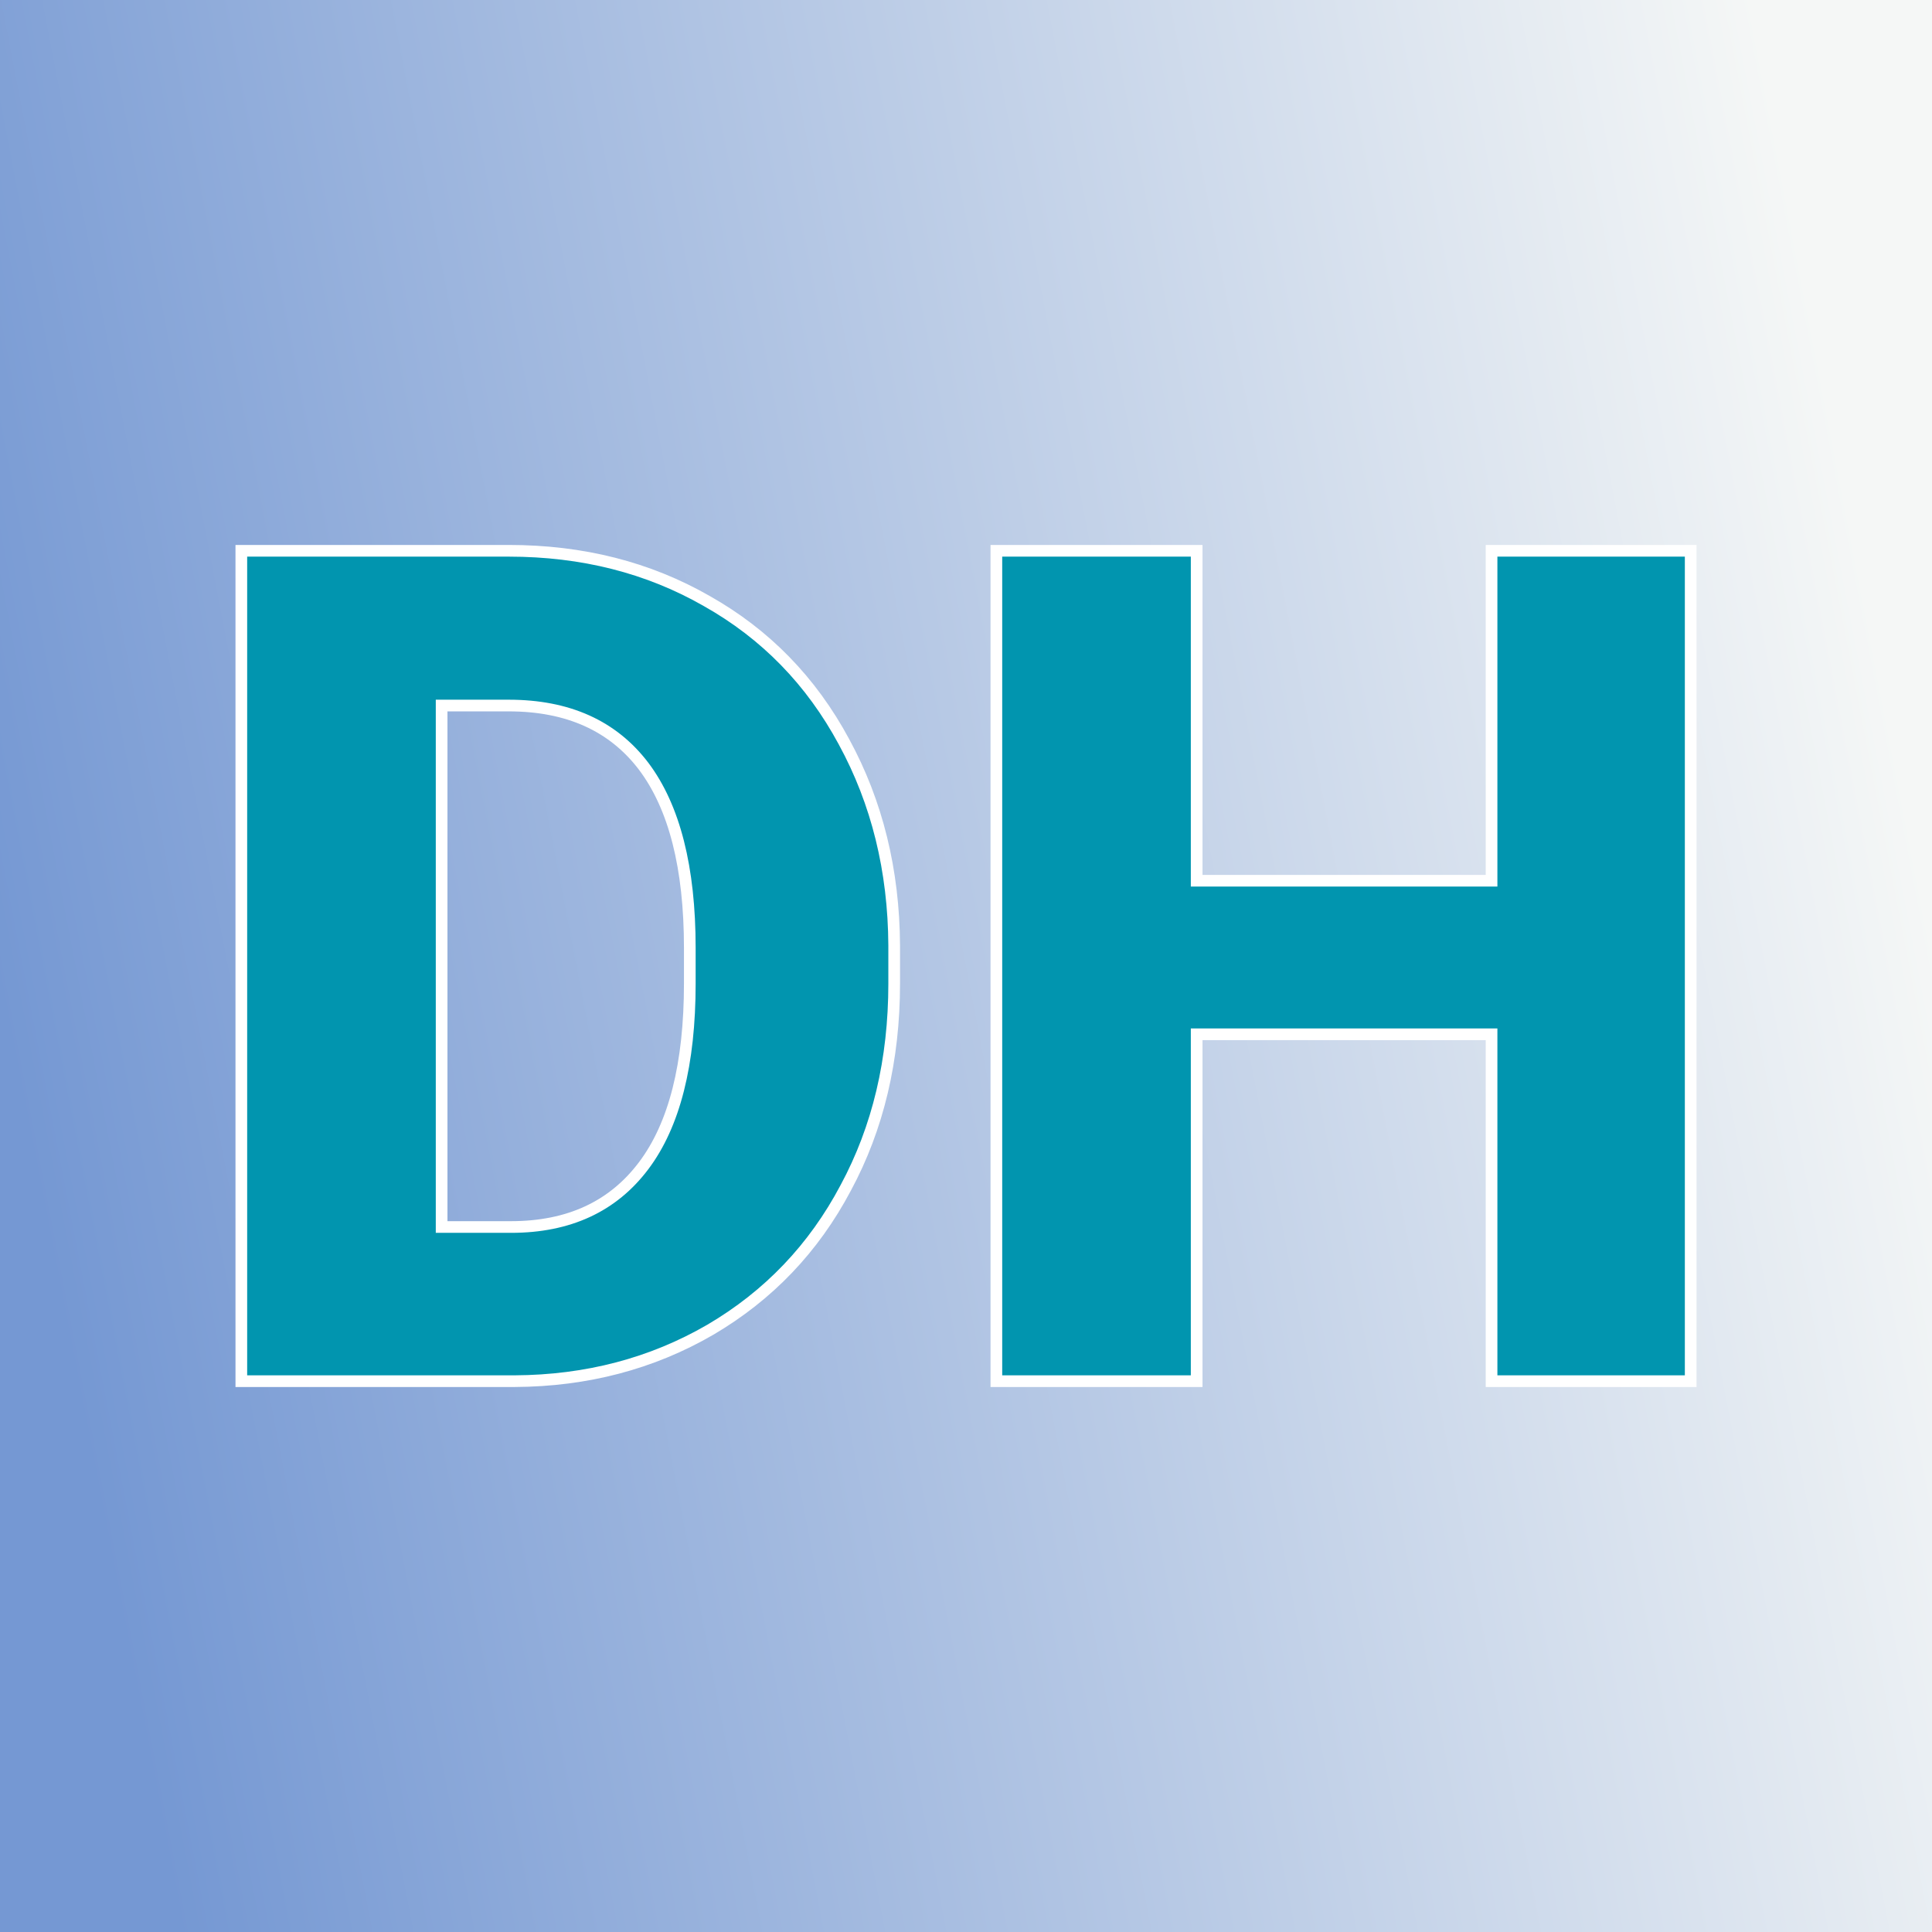 <svg xmlns="http://www.w3.org/2000/svg" version="1.1" xmlns:xlink="http://www.w3.org/1999/xlink" viewBox="0 0 200 200"><rect x="0" y="0" width="200" height="200" fill="#333333" stroke="none"/><rect width="200" height="200" fill="url('#gradient')"></rect><defs><linearGradient id="gradient" gradientTransform="rotate(170 0.5 0.5)"><stop offset="0%" stop-color="#f5f7f6"></stop><stop offset="100%" stop-color="#7598d3"></stop></linearGradient></defs><g><g fill="#0195af" transform="matrix(6.045,0,0,6.045,18.514,142.978)" stroke="#ffffff" stroke-width="0.2"><path d="M5.75 0L1.07 0L1.07-14.22L5.65-14.22Q7.54-14.22 9.04-13.36Q10.55-12.51 11.39-10.95Q12.24-9.39 12.25-7.46L12.25-7.46L12.25-6.81Q12.25-4.85 11.42-3.31Q10.60-1.76 9.10-0.88Q7.60-0.01 5.75 0L5.75 0ZM5.65-11.57L4.50-11.57L4.50-2.64L5.69-2.64Q7.17-2.64 7.96-3.69Q8.75-4.74 8.75-6.81L8.75-6.81L8.75-7.42Q8.75-9.48 7.96-10.53Q7.17-11.57 5.65-11.57L5.65-11.57ZM25.89-14.22L25.89 0L22.48 0L22.48-5.94L17.43-5.94L17.43 0L14.00 0L14.00-14.22L17.43-14.22L17.43-8.57L22.48-8.57L22.48-14.22L25.89-14.22Z"></path></g></g></svg>